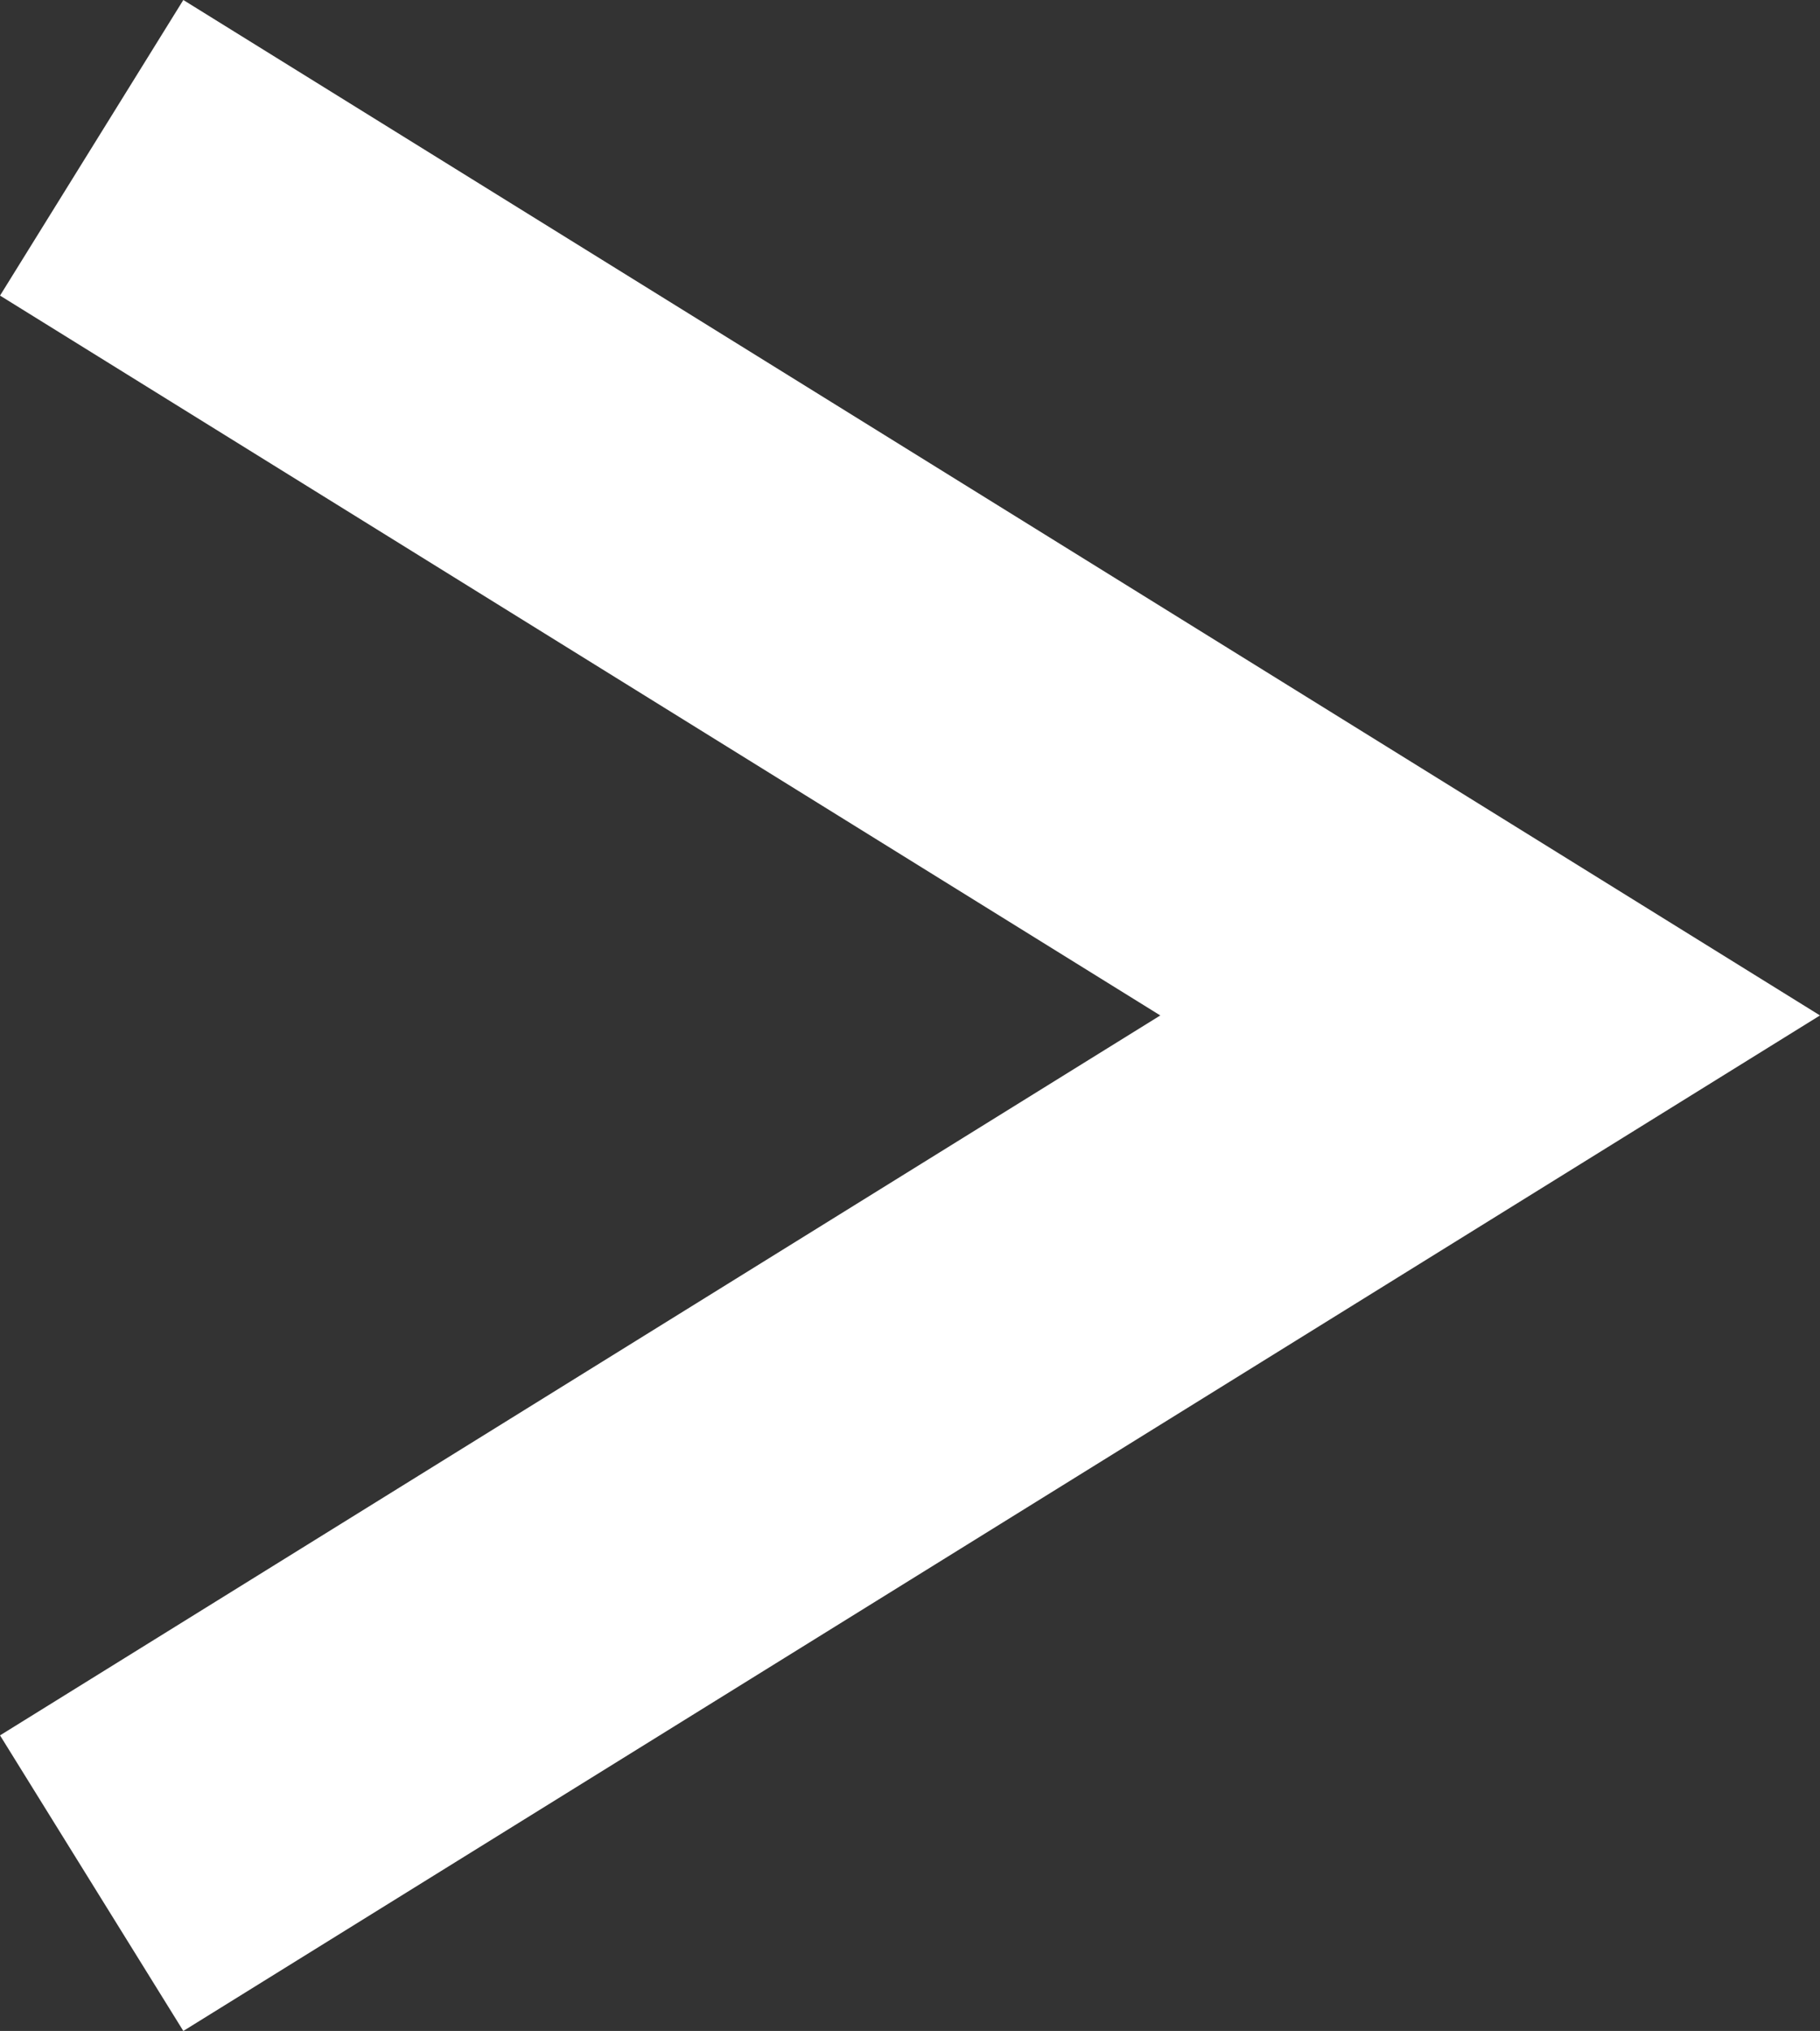 <svg xmlns="http://www.w3.org/2000/svg" width="26.484" height="29.545" viewBox="0 0 26.484 29.545">
  <rect x="0" y="0" width="26.484" height="29.545" fill="#333333" stroke="none"/>
  <title>アセット 1</title>
  <g id="レイヤー_2" data-name="レイヤー 2">
    <g id="レイヤー_1-2" data-name="レイヤー 1">
      <polyline points="1.334 27.395 21.684 14.772 1.334 2.15" fill="none" stroke="#fff" stroke-miterlimit="10" stroke-width="5.06"/>
    </g>
  </g>
</svg>
